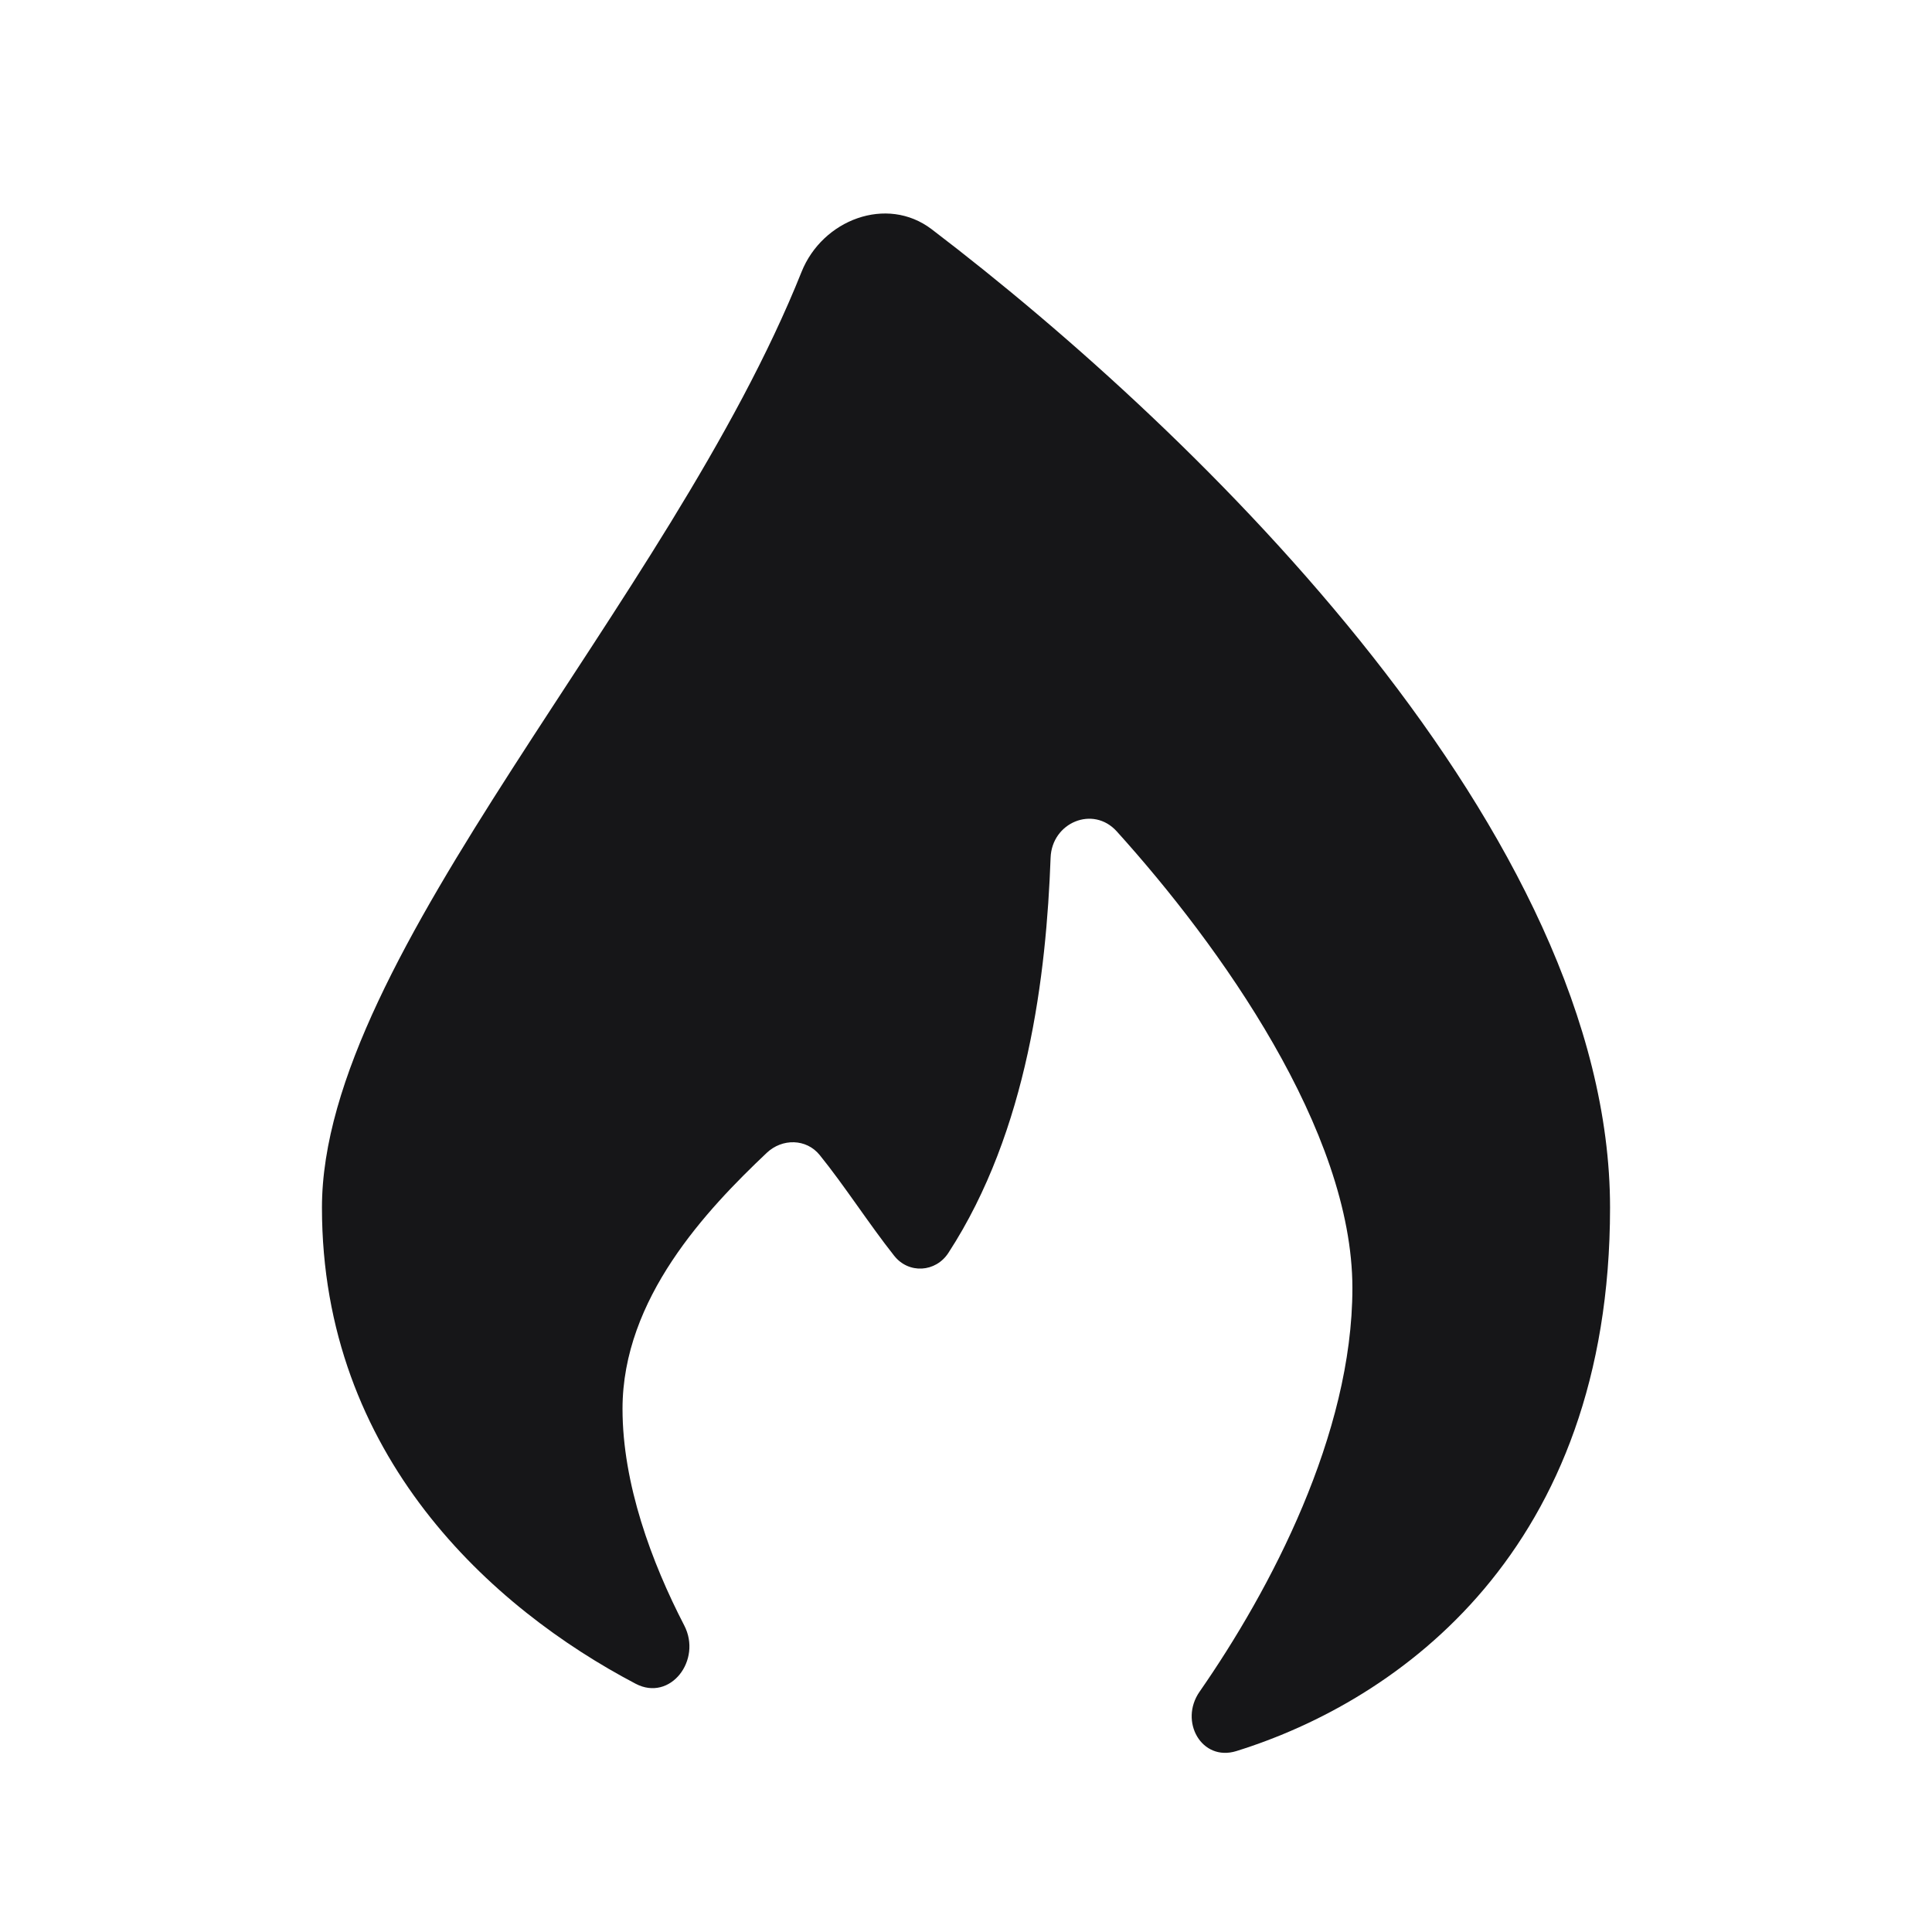 <svg width="14" height="14" viewBox="0 0 14 14" fill="none" xmlns="http://www.w3.org/2000/svg">
<path d="M11.667 8.751C11.667 11.233 10.139 12.322 8.959 12.689C8.708 12.767 8.542 12.474 8.693 12.258C9.206 11.52 9.8 10.393 9.8 9.334C9.8 8.196 8.841 6.853 8.092 6.024C7.921 5.835 7.622 5.96 7.613 6.216C7.582 7.061 7.449 8.192 6.873 9.078C6.781 9.221 6.584 9.233 6.479 9.099C6.299 8.872 6.119 8.591 5.94 8.37C5.843 8.25 5.668 8.248 5.556 8.354C5.121 8.766 4.511 9.409 4.511 10.209C4.511 10.752 4.721 11.32 4.958 11.778C5.089 12.03 4.857 12.333 4.606 12.201C3.566 11.655 2.333 10.55 2.333 8.751C2.333 6.915 4.848 4.373 5.808 1.971C5.959 1.592 6.426 1.414 6.751 1.661C8.717 3.159 11.667 6.055 11.667 8.751Z" fill="#161618"/>
</svg>
